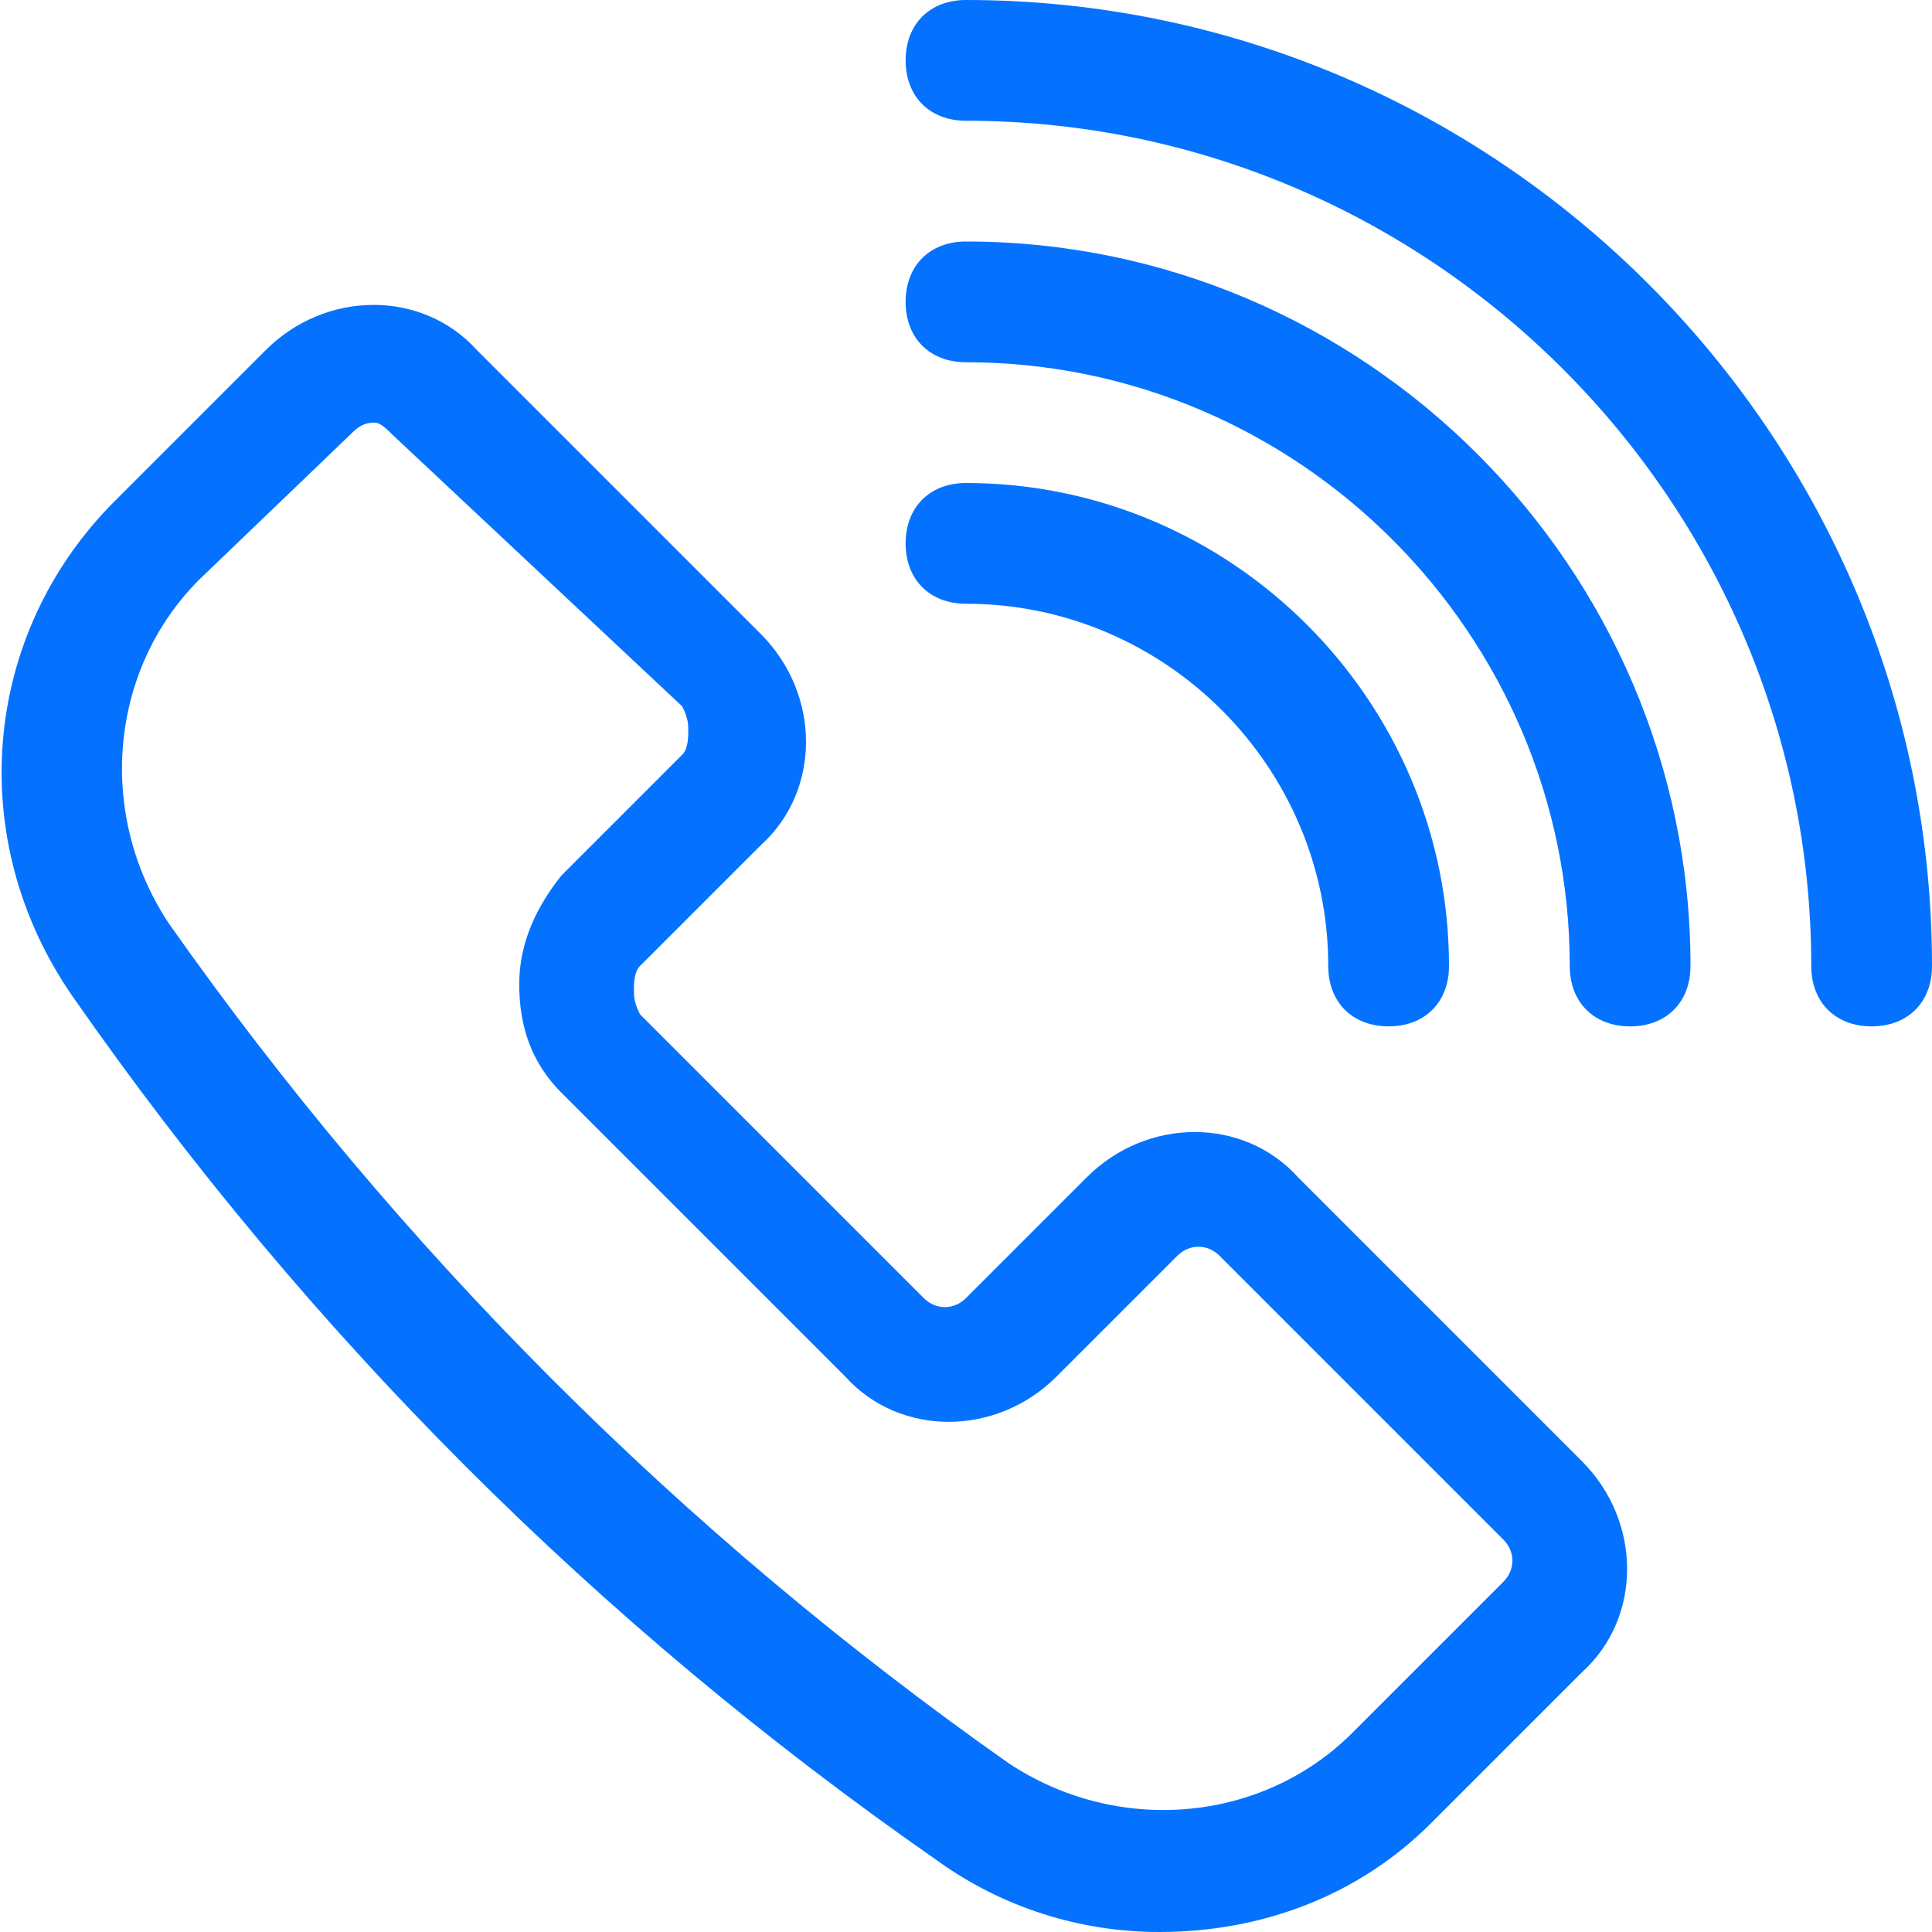 <?xml version="1.0" encoding="utf-8"?>
<!-- Generator: Adobe Illustrator 23.0.1, SVG Export Plug-In . SVG Version: 6.00 Build 0)  -->
<svg version="1.1" id="Слой_1" xmlns="http://www.w3.org/2000/svg" xmlns:xlink="http://www.w3.org/1999/xlink" x="0px" y="0px"
	 viewBox="0 0 32 32" fill="#0472ff" style="enable-background:new 0 0 32 32;" xml:space="preserve">
<g>
	<path d="M19.2,32c-1.3,0-2.6-0.4-3.7-1.2C9.9,26.9,5.1,22.1,1.2,16.5c-1.8-2.6-1.5-6,0.7-8.2l2.5-2.5c1-1,2.6-1,3.5,0l4.7,4.7
		c1,1,1,2.6,0,3.5l-2,2c-0.1,0.1-0.1,0.3-0.1,0.4s0,0.2,0.1,0.4l4.7,4.7c0.2,0.2,0.5,0.2,0.7,0l2-2c1-1,2.6-1,3.5,0l4.7,4.7
		c1,1,1,2.6,0,3.5l-2.5,2.5C22.5,31.4,20.9,32,19.2,32z M6.2,7C6,7,5.9,7.1,5.8,7.2L3.3,9.6c-1.5,1.5-1.7,3.9-0.5,5.7
		c3.8,5.4,8.5,10.1,13.9,13.9c1.8,1.2,4.2,1,5.7-0.5l2.5-2.5c0.2-0.2,0.2-0.5,0-0.7l-4.7-4.7c-0.2-0.2-0.5-0.2-0.7,0l-2,2
		c-1,1-2.6,1-3.5,0l-4.7-4.7c-0.5-0.5-0.7-1.1-0.7-1.8s0.3-1.3,0.7-1.8l2-2c0.1-0.1,0.1-0.3,0.1-0.4s0-0.2-0.1-0.4L6.5,7.2
		C6.4,7.1,6.3,7,6.2,7z"/>
	<path d="M31,17c-0.6,0-1-0.4-1-1c0-7.7-6.3-14-14-14c-0.6,0-1-0.4-1-1s0.4-1,1-1c8.8,0,16,7.2,16,16C32,16.6,31.6,17,31,17z"/>
	<path d="M27,17c-0.6,0-1-0.4-1-1c0-5.5-4.5-10-10-10c-0.6,0-1-0.4-1-1s0.4-1,1-1c6.6,0,12,5.4,12,12C28,16.6,27.6,17,27,17z"/>
	<path d="M23,17c-0.6,0-1-0.4-1-1c0-3.3-2.7-6-6-6c-0.6,0-1-0.4-1-1s0.4-1,1-1c4.4,0,8,3.6,8,8C24,16.6,23.6,17,23,17z"/>
</g>
</svg>
